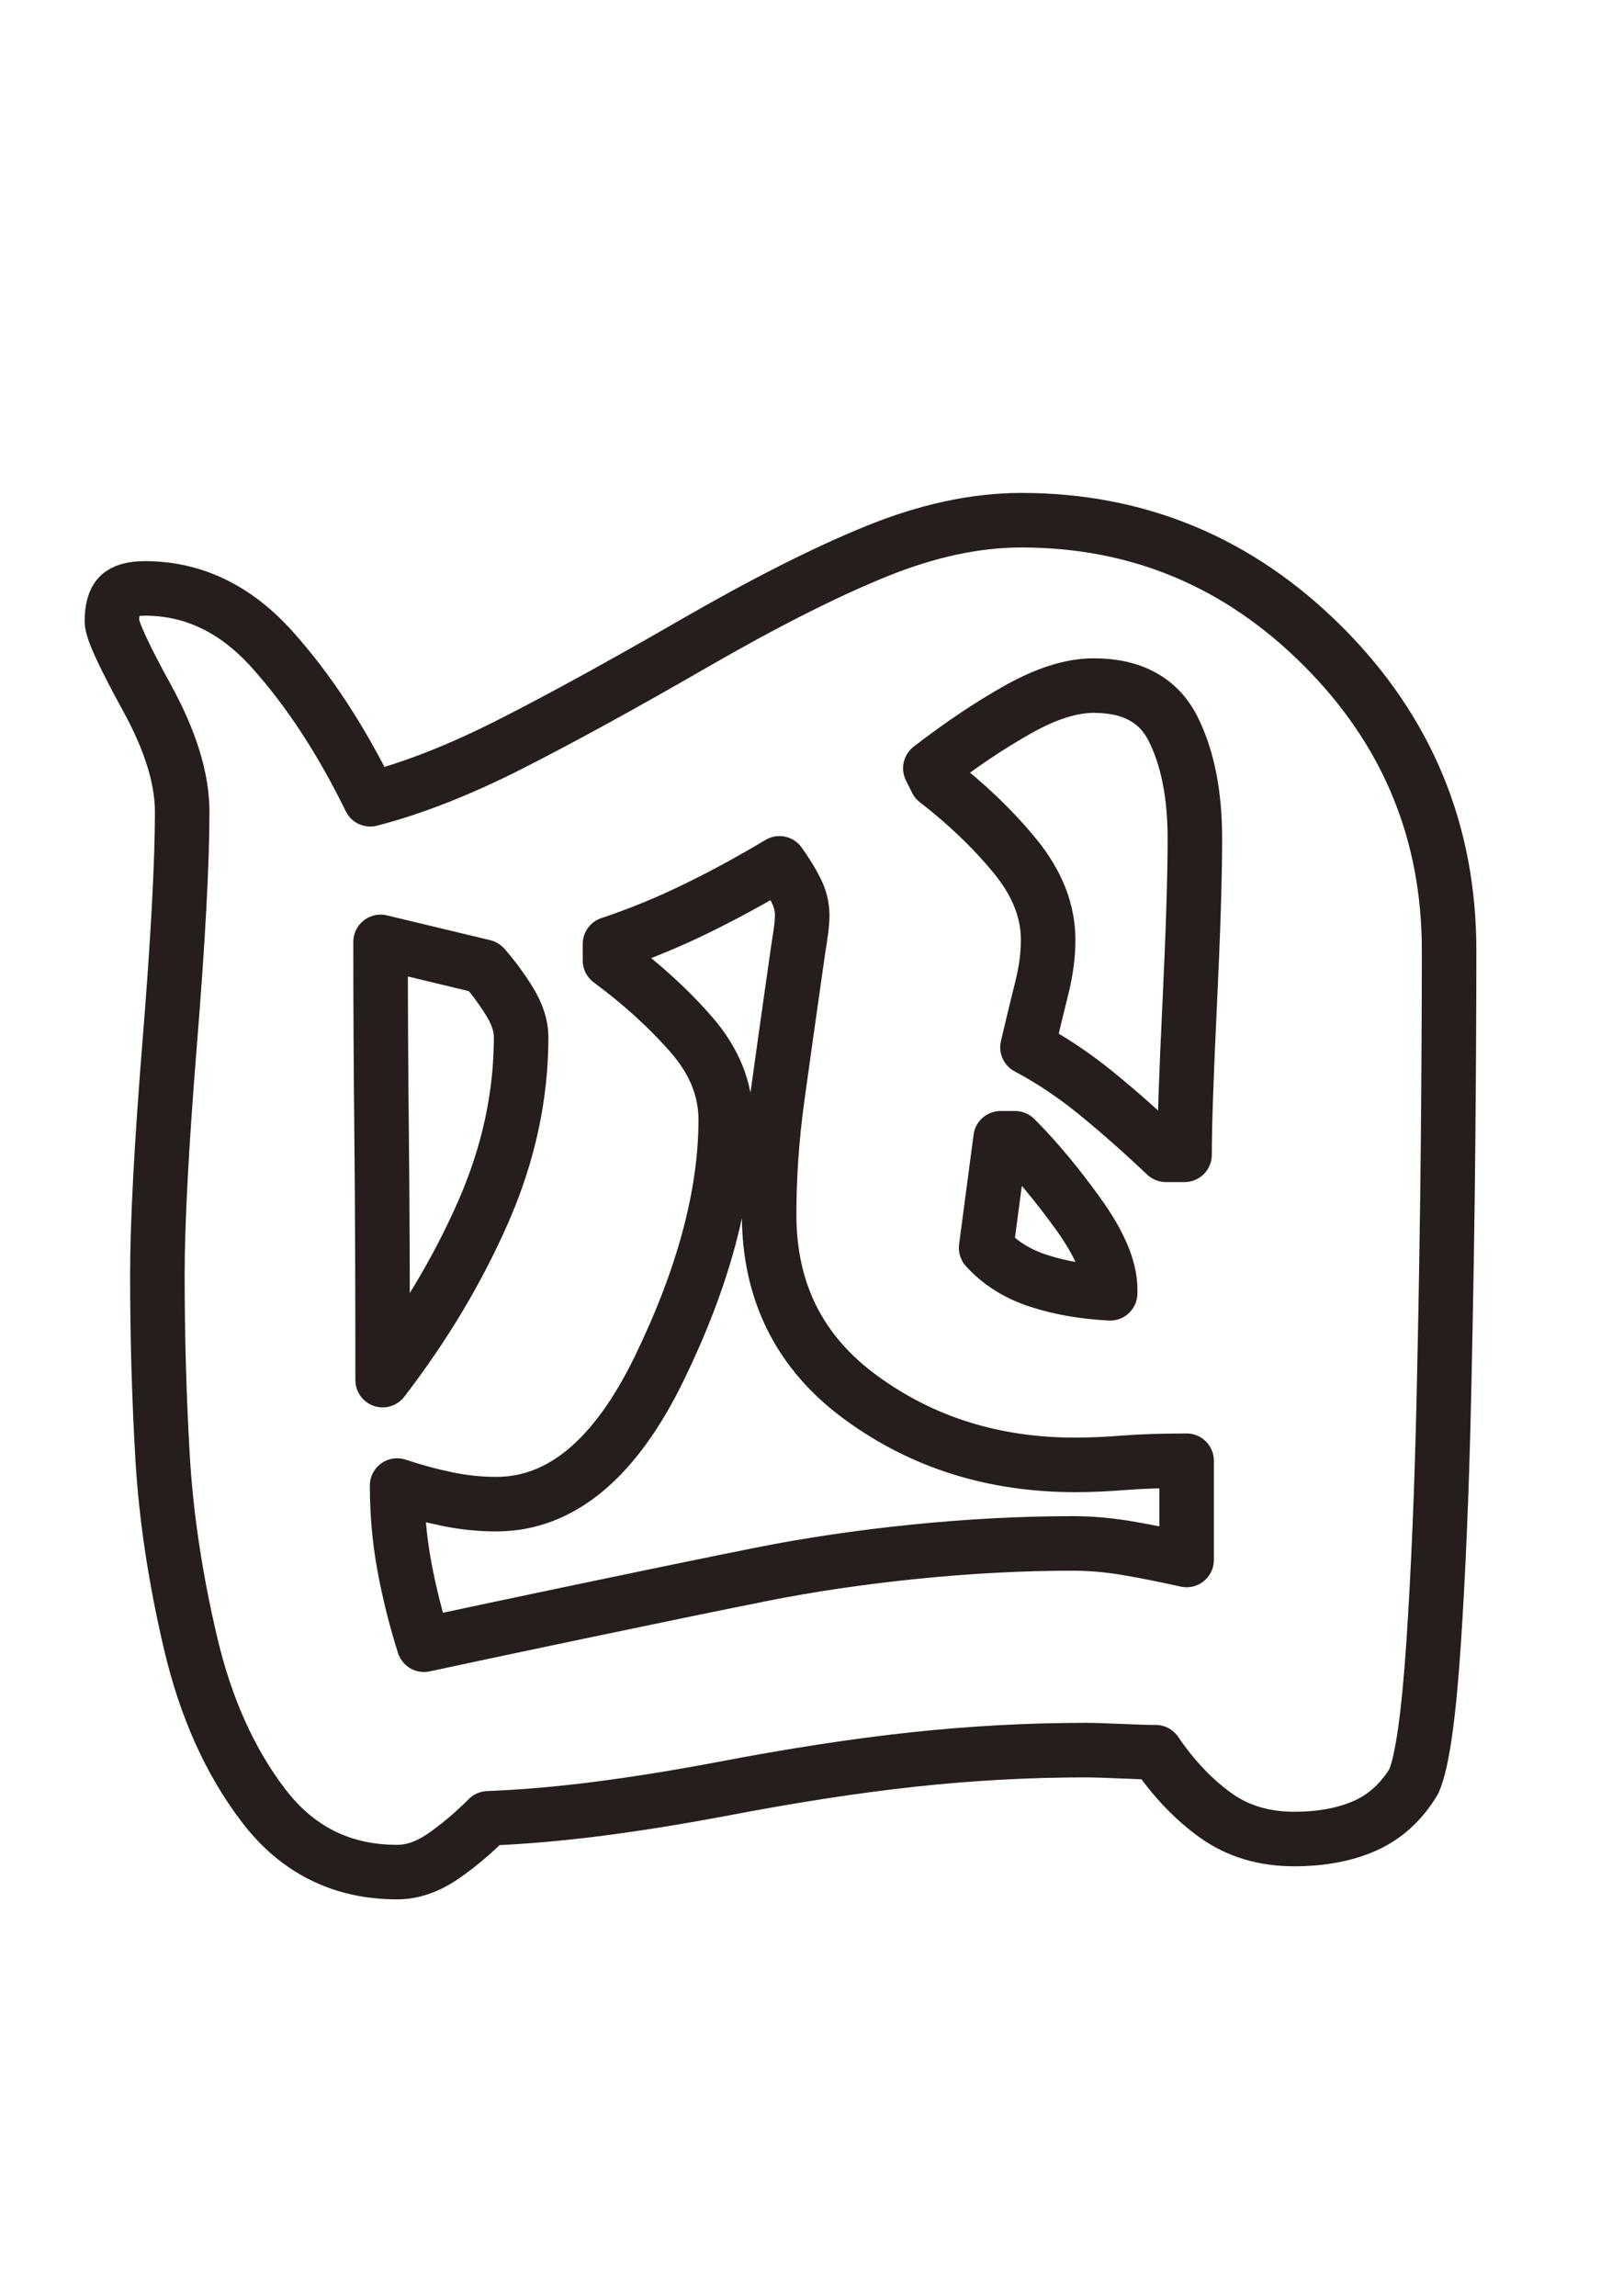 <?xml version="1.0" encoding="utf-8"?>
<!-- Generator: Adobe Illustrator 15.1.0, SVG Export Plug-In . SVG Version: 6.00 Build 0)  -->
<!DOCTYPE svg PUBLIC "-//W3C//DTD SVG 1.1//EN" "http://www.w3.org/Graphics/SVG/1.1/DTD/svg11.dtd">
<svg version="1.1" id="Capa_1" xmlns="http://www.w3.org/2000/svg" xmlns:xlink="http://www.w3.org/1999/xlink" x="0px" y="0px"
	 width="595.281px" height="841.891px" viewBox="0 0 595.281 841.891" enable-background="new 0 0 595.281 841.891"
	 xml:space="preserve">
<g display="none">
	
		<path display="inline" fill="none" stroke="#251E1C" stroke-width="20" stroke-linecap="round" stroke-linejoin="round" stroke-miterlimit="10" d="
		M87.286,439.019l197.088-84.141c16.678-6.563,36.255-13.894,58.748-21.983c22.48-8.078,39.796-12.129,51.925-12.129
		c26.779,0,61.401,14.024,103.851,42.071c42.45,28.047,63.674,54.708,63.674,79.972c0,7.58-1.776,13.526-5.306,17.814
		c-3.542,4.299-8.848,6.443-15.918,6.443c-10.116,0-29.693-9.974-58.748-29.942c-29.065-19.958-46.122-31.198-51.167-33.732
		l-211.49,87.174c-18.703,7.082-36.385,13.146-53.063,18.192c-16.676,5.058-31.589,7.58-44.724,7.58
		c-15.67,0-30.96-4.039-45.861-12.128c-14.912-8.078-28.425-18.442-40.554-31.079c-4.548-4.549-7.959-8.718-10.233-12.508
		c-2.274-3.79-3.412-7.699-3.412-11.75c0-5.555,1.006-9.973,3.032-13.265c2.014-3.282,5.307-4.928,9.854-4.928
		c6.562,0,16.038,1.268,28.426,3.79C75.786,437.006,83.745,438.522,87.286,439.019z"/>
</g>
<g display="none">
	
		<path display="inline" fill="none" stroke="#251E1C" stroke-width="20" stroke-linecap="round" stroke-linejoin="round" stroke-miterlimit="10" d="
		M386.708,518.234c29.303,0,65.948,13.146,109.914,39.419c43.967,26.281,65.95,52.812,65.95,79.593
		c0,7.58-2.026,13.265-6.067,17.056c-4.049,3.789-10.112,5.686-18.19,5.686c-9.604,0-28.938-9.595-57.991-28.806
		c-29.065-19.2-47.127-28.805-54.198-28.805c-5.058,0-9.984,0.378-14.78,1.137c-4.811,0.758-9.737,2.155-14.783,4.169
		l-225.134,66.706c-5.058,1.517-9.854,2.653-14.403,3.411c-4.547,0.759-9.096,1.137-13.645,1.137
		c-19.211,0-37.901-4.051-56.094-12.128c-18.192-8.078-35.129-18.69-50.788-31.837c-4.548-4.038-7.841-7.58-9.854-10.613
		c-2.025-3.031-3.032-6.312-3.032-9.854c0-5.554,0.876-9.973,2.653-13.264c1.765-3.282,5.425-4.929,10.992-4.929
		c5.046,0,13.266,1.895,24.636,5.686c11.37,3.79,20.336,5.686,26.91,5.686c3.53,0,7.071-0.379,10.613-1.137
		c3.529-0.759,7.829-1.635,12.886-2.654l216.039-75.045c9.594-3.529,19.199-6.183,28.805-7.96
		C366.739,519.122,376.593,518.234,386.708,518.234z M166.879,340.097c-16.179,0-32.098-2.902-47.755-8.718
		c-15.67-5.804-29.824-13.763-42.45-23.878c-4.548-3.53-8.339-7.201-11.371-10.991c-3.032-3.79-4.548-7.45-4.548-10.991
		c0-6.563,1.516-11.241,4.548-14.023c3.032-2.772,8.078-4.17,15.161-4.17c4.548,0,11.24,1.137,20.088,3.411
		c8.835,2.274,15.539,3.411,20.087,3.411c13.135,0,29.563-4.039,49.272-12.128c19.708-8.078,44.463-19.448,74.287-34.111
		c29.812-14.652,53.441-25.773,70.877-33.354c17.434-7.58,31.705-11.371,42.827-11.371c23.239,0,46.109,5.058,68.603,15.161
		c22.479,10.115,43.834,24.008,64.054,41.691c7.071,5.566,13.266,11.75,18.57,18.571c5.308,6.823,7.962,13.775,7.962,20.847
		c0,6.064-1.139,11.37-3.413,15.919c-2.274,4.547-5.944,6.821-10.991,6.821c-10.116,0-28.807-7.07-56.094-21.225
		c-27.29-14.143-43.718-21.225-49.271-21.225c-1.517,0-4.929,0.888-10.234,2.652c-5.306,1.777-8.718,3.163-10.233,4.17
		c-10.612,3.541-29.065,10.743-55.337,21.604c-26.281,10.873-46.997,19.46-62.158,25.773c-15.161,6.324-31.588,12.259-49.272,17.813
		C192.392,337.326,177.989,340.097,166.879,340.097z"/>
</g>
<g display="none">
	
		<path display="inline" fill="none" stroke="#251E1C" stroke-width="20" stroke-linecap="round" stroke-linejoin="round" stroke-miterlimit="10" d="
		M144.139,466.688c-15.67-4.549-33.483-12.129-53.441-22.741c-19.97-10.612-29.942-20.716-29.942-30.32
		c0-4.549,1.006-8.209,3.032-10.992c2.014-2.771,5.307-4.169,9.854-4.169c5.555,0,14.521,1.137,26.911,3.411
		c12.377,2.273,21.852,3.411,28.426,3.411c10.103,0,41.182-6.563,93.238-19.709c52.043-13.135,87.932-22.231,107.64-27.289
		c11.619-2.522,21.604-4.548,29.942-6.064c8.338-1.516,16.546-2.273,24.636-2.273c17.684,0,35.248,3.292,52.684,9.854
		c17.434,6.574,34.489,15.919,51.167,28.048c9.594,6.573,17.932,13.774,25.014,21.604c7.071,7.841,10.612,16.298,10.612,25.394
		c0,6.065-1.895,10.743-5.685,14.023c-3.789,3.293-8.717,4.928-14.78,4.928c-7.083,0-20.349-4.928-39.798-14.781
		c-19.461-9.854-32.726-14.782-39.797-14.782c-18.191,0-36.764,1.895-55.715,5.686c-18.951,3.79-41.313,8.718-67.084,14.781
		c-16.678,3.541-33.236,8.22-49.652,14.023c-16.429,5.815-32.595,12.26-48.514,19.331c-15.919,7.082-35.249,16.298-57.99,27.667
		c-22.741,11.371-37.143,18.833-43.208,22.363c-10.115,4.548-18.572,9.475-25.395,14.78c-6.822,5.307-10.233,12.011-10.233,20.089
		c0,10.114,4.797,18.95,14.403,26.53c9.594,7.58,19.709,11.371,30.321,11.371c1.007,0,5.804-0.758,14.403-2.274l201.636-62.158
		c16.677-5.047,31.576-8.836,44.724-11.37c13.136-2.523,26.022-3.791,38.66-3.791c26.78,0,58.368,11.88,94.753,35.627
		c36.385,23.76,54.579,48.018,54.579,72.772c0,8.088-2.026,14.533-6.064,19.329c-4.052,4.809-10.115,7.201-18.193,7.201
		c-7.083,0-24.258-10.482-51.545-31.458c-27.291-20.964-44.228-31.458-50.788-31.458c-3.032,0-6.443,1.019-10.234,3.031
		c-3.789,2.026-7.462,4.051-10.991,6.065c-23.76,13.146-65.699,27.929-125.833,44.345c-60.145,16.415-103.602,24.635-130.381,24.635
		c-31.34,0-59.767-10.494-85.278-31.458C44.707,618.934,31.95,593.28,31.95,562.959c0-7.58,1.765-14.651,5.306-21.226
		c3.529-6.562,8.587-12.626,15.161-18.192c5.555-5.046,18.062-13.136,37.522-24.258c19.448-11.109,31.198-17.683,35.249-19.709
		c1.516-1.005,4.288-3.149,8.338-6.442C137.565,469.851,141.106,467.707,144.139,466.688z M397.322,252.166
		c-28.309,10.115-69.242,24.257-122.801,42.449c-53.572,18.193-89.199,27.289-106.883,27.289c-18.193,0-41.194-5.306-68.981-15.919
		c-27.798-10.611-41.691-22.74-41.691-36.385c0-6.064,1.255-10.612,3.79-13.645c2.523-3.032,6.822-4.548,12.886-4.548
		c4.039,0,10.613,1.396,19.709,4.169c9.096,2.783,16.167,4.169,21.225,4.169c2.523,0,34.609-10.104,96.27-30.321
		c61.65-20.206,99.551-32.595,113.705-37.144c6.561-2.523,13.135-4.288,19.708-5.306c6.562-1.008,13.136-1.517,19.709-1.517
		c20.716,0,50.409,9.854,89.068,29.563s57.988,38.411,57.988,56.095c0,6.574-1.396,12.01-4.169,16.298
		c-2.782,4.3-7.199,6.443-13.266,6.443c-2.534,0-18.57-6.692-48.135-20.088C415.892,260.385,399.843,253.184,397.322,252.166z"/>
</g>
<g>
	<path fill="none" stroke="#251E1C" stroke-width="20" stroke-linecap="round" stroke-linejoin="round" stroke-miterlimit="10" d="
		M135.8,293.099c15.658-4.039,32.714-10.731,51.167-20.088c18.442-9.345,40.804-21.604,67.086-36.765
		c26.271-15.161,48.763-26.531,67.464-34.111c18.691-7.58,36.386-11.37,53.063-11.37c42.947,0,79.843,15.421,110.672,46.239
		c30.82,30.831,46.241,67.975,46.241,111.431c0,20.728-0.132,44.605-0.38,71.634c-0.26,27.04-0.759,57.61-1.516,91.723
		c-0.759,34.11-2.025,64.433-3.789,90.963c-1.778,26.531-4.172,43.339-7.202,50.409c-4.548,7.58-10.495,13.005-17.814,16.298
		c-7.33,3.281-16.048,4.927-26.151,4.927c-11.123,0-20.729-2.912-28.807-8.718c-8.089-5.804-15.419-13.514-21.982-23.118
		c-3.031,0-7.33-0.12-12.886-0.38c-5.566-0.248-9.854-0.38-12.887-0.38c-20.728,0-41.691,1.138-62.917,3.412
		c-21.225,2.273-44.983,5.945-71.254,10.991c-16.18,3.031-31.209,5.426-45.103,7.202c-13.906,1.765-27.171,2.901-39.797,3.41
		c-5.567,5.556-11.122,10.233-16.677,14.024c-5.567,3.789-11.122,5.685-16.676,5.685c-20.218,0-36.516-8.09-48.893-24.256
		c-12.389-16.168-21.355-36.127-26.91-59.885c-5.567-23.748-8.978-46.488-10.233-68.224c-1.267-21.722-1.895-43.965-1.895-66.707
		c0-19.2,1.516-47.626,4.548-85.278c3.032-37.641,4.548-65.818,4.548-84.521c0-12.128-4.3-26.021-12.887-41.691
		c-8.599-15.658-12.886-25.016-12.886-28.047c0-4.549,0.876-7.699,2.653-9.476c1.765-1.765,4.927-2.653,9.476-2.653
		c17.683,0,33.223,7.461,46.619,22.362C113.178,253.053,125.188,271.377,135.8,293.099z M140.349,506.106
		c15.161-19.709,27.407-40.176,36.764-61.401c9.346-21.224,14.024-42.697,14.024-64.432c0-4.039-1.398-8.339-4.17-12.887
		c-2.783-4.549-5.945-8.836-9.475-12.887l-37.902-9.097c0,23.25,0.119,46.88,0.379,70.875
		C140.218,440.288,140.349,470.229,140.349,506.106z M155.509,603.135c11.619-2.522,30.701-6.562,57.231-12.129
		c26.531-5.556,48.632-10.103,66.328-13.644c17.684-3.531,36.503-6.313,56.472-8.34c19.958-2.013,39.288-3.031,57.99-3.031
		c6.063,0,12.246,0.509,18.571,1.517c6.313,1.018,14.023,2.534,23.12,4.547V535.67c-9.097,0-16.807,0.26-23.12,0.758
		c-6.325,0.509-12.259,0.757-17.814,0.757c-29.823,0-55.975-8.207-78.455-24.636c-22.492-16.415-33.732-38.778-33.732-67.085
		c0-14.143,1.006-28.546,3.032-43.208c2.014-14.651,4.549-32.596,7.581-53.82c0.498-3.032,0.876-5.555,1.137-7.58
		c0.249-2.014,0.378-3.79,0.378-5.307c0-3.031-0.757-6.064-2.274-9.096c-1.516-3.033-3.542-6.313-6.064-9.854
		c-10.115,6.064-20.348,11.631-30.7,16.676c-10.364,5.059-20.846,9.357-31.458,12.888v6.063c11.619,8.6,21.604,17.695,29.942,27.289
		c8.338,9.605,12.507,19.97,12.507,31.08c0,27.289-8.089,57.61-24.257,90.963c-16.179,33.354-36.136,50.03-59.884,50.03
		c-6.064,0-12.128-0.628-18.192-1.895c-6.064-1.256-12.128-2.902-18.193-4.928c0,10.115,0.876,19.97,2.653,29.563
		C150.072,583.934,152.478,593.54,155.509,603.135z M343.5,286.276c11.109,8.6,20.716,17.814,28.805,27.669
		c8.078,9.854,12.129,20.088,12.129,30.7c0,5.566-0.758,11.37-2.274,17.435c-1.516,6.064-3.292,13.396-5.306,21.983
		c8.587,4.548,16.925,10.115,25.015,16.676c8.077,6.574,16.677,14.154,25.773,22.742h6.821c0-10.612,0.629-29.055,1.896-55.337
		c1.255-26.271,1.895-46.489,1.895-60.643c0-16.167-2.653-29.563-7.96-40.176c-5.306-10.612-15.042-15.918-29.184-15.918
		c-8.09,0-17.316,2.913-27.668,8.717c-10.364,5.815-21.107,13.017-32.217,21.604L343.5,286.276z M361.693,457.592
		c5.046,5.567,11.489,9.606,19.33,12.128c7.829,2.536,16.547,4.051,26.151,4.549v-1.516c0-7.58-3.919-16.795-11.749-27.668
		c-7.841-10.862-15.539-20.089-23.12-27.669H367L361.693,457.592z"/>
</g>
<g display="none">
	
		<path display="inline" fill="none" stroke="#251E1C" stroke-width="20" stroke-linecap="round" stroke-linejoin="round" stroke-miterlimit="10" d="
		M164.605,599.344c-3.032-6.562-5.685-13.005-7.959-19.33c-2.274-6.313-3.412-10.991-3.412-14.022
		c0-8.588,3.033-22.361,9.096-41.313c6.064-18.951,9.854-30.44,11.371-34.489c-22.741-5.047-44.606-12.249-65.57-21.605
		c-20.976-9.345-31.458-21.094-31.458-35.248c0-4.548,1.255-7.58,3.79-9.097c2.523-1.517,6.313-2.274,11.37-2.274
		c4.039,0,10.482,0.51,19.33,1.518c8.836,1.018,15.54,1.515,20.088,1.515c3.529,0,14.781-3.032,33.732-9.096
		c18.951-6.064,29.682-10.352,32.216-12.887c1.517-3.529,4.039-10.233,7.581-20.088c3.529-9.854,6.312-17.813,8.338-23.878
		c1.516-5.046,3.79-12.626,6.822-22.74c3.032-10.104,4.548-16.678,4.548-19.709c0-3.033-0.64-5.935-1.895-8.718
		c-1.267-2.771-2.653-5.686-4.169-8.717c-12.129,3.031-22.244,5.566-30.322,7.58c-8.09,2.025-15.919,3.031-23.499,3.031
		c-15.161,0-29.824-2.144-43.966-6.442c-14.154-4.288-27.55-10.233-40.175-17.813c-4.548-3.53-9.097-7.45-13.645-11.75
		c-4.548-4.287-6.823-8.208-6.823-11.749c0-6.563,8.458-9.594,25.395-9.097c16.925,0.509,28.166,0.758,33.732,0.758
		c7.58,0,35.118-9.594,82.625-28.806c47.496-19.199,83.383-33.85,107.639-43.965c11.62-5.047,23.239-8.967,34.87-11.75
		c11.62-2.771,23.239-4.169,34.869-4.169c23.238,0,53.312,12.39,90.205,37.144c36.884,24.766,55.337,48.017,55.337,69.738
		c0,4.549-1.515,8.09-4.548,10.612c-3.03,2.535-6.823,3.79-11.371,3.79c-4.549,0-21.983-8.586-52.305-25.772
		c-30.32-17.174-47.257-25.773-50.786-25.773c-8.09,0-17.317,1.896-27.668,5.686c-10.364,3.79-20.847,8.718-31.459,14.782
		c-11.122,5.057-26.792,10.873-46.998,17.435c-20.218,6.573-33.104,11.122-38.659,13.644c10.612,10.115,19.448,21.734,26.531,34.87
		c7.071,13.147,12.128,27.289,15.161,42.45c10.104-3.032,18.949-5.307,26.529-6.823c7.581-1.516,15.161-2.273,22.742-2.273
		c35.366,0,65.189,12.259,89.447,36.765c24.256,24.517,36.387,54.708,36.387,90.584c0,12.129-0.38,24.897-1.139,38.281
		c-0.756,13.396-1.646,29.693-2.654,48.893c21.228,10.116,40.297,21.735,57.232,34.869c16.927,13.148,25.393,28.047,25.393,44.725
		c0,8.09-1.895,14.521-5.684,19.329c-3.789,4.798-9.736,7.202-17.814,7.202c-4.049,0-17.942-7.083-41.692-21.226
		c-23.758-14.142-42.708-21.224-56.852-21.224c-3.031,0-7.461,0.378-13.265,1.137c-5.815,0.758-9.476,1.397-10.991,1.895
		l-200.12,34.869c-5.058,0.498-16.807,2.522-35.248,6.064c-18.454,3.53-32.726,5.308-42.829,5.308
		c-16.676,0-32.595-3.412-47.756-10.234c-15.161-6.823-29.563-16.038-43.208-27.669c-4.051-4.039-7.71-8.208-10.992-12.507
		c-3.292-4.288-4.927-8.717-4.927-13.266s1.137-7.83,3.412-9.854c2.274-2.015,5.686-3.032,10.233-3.032
		c4.549,0,11.489,1.397,20.846,4.169c9.345,2.784,16.546,4.169,21.604,4.169c11.11,0,23.238-1.385,36.386-4.169
		C130.743,606.805,146.413,603.394,164.605,599.344z M246.473,580.393c8.078-1.517,27.159-5.306,57.231-11.371
		c30.06-6.063,53.938-9.096,71.633-9.096l12.887-141.752l-15.16-4.548c-13.645,9.095-28.178,17.564-43.587,25.394
		c-15.421,7.841-32.216,15.291-50.409,22.361c-6.064,27.29-11.371,49.533-15.919,66.708
		C258.602,545.274,253.035,562.709,246.473,580.393z"/>
</g>
<g display="none">
	
		<path display="inline" fill="none" stroke="#251E1C" stroke-width="20" stroke-linecap="round" stroke-linejoin="round" stroke-miterlimit="10" d="
		M251.779,280.213c-24.256-16.677-45.363-33.354-63.295-50.03c-17.944-16.677-26.91-33.353-26.91-50.03
		c0-6.562,1.895-11.239,5.685-14.023c3.79-2.771,8.966-4.169,15.54-4.169c3.529,0,26.401,9.984,68.602,29.942
		c42.189,19.969,64.55,31.458,67.085,34.49c1.516,2.534,2.901,5.188,4.169,7.959c1.256,2.783,2.144,5.686,2.652,8.718l-3.79,9.097
		c13.645-7.071,27.289-12.508,40.934-16.298c13.646-3.79,27.538-5.686,41.691-5.686c15.161,0,33.732,4.43,55.717,13.266
		c21.983,8.848,43.587,19.081,64.811,30.7c11.111,6.064,20.337,13.017,27.668,20.846c7.321,7.841,10.991,17.316,10.991,28.426
		c0,7.084-1.775,12.769-5.305,17.057c-3.541,4.3-8.849,6.442-15.92,6.442c-7.082,0-22.362-5.176-45.86-15.539
		c-23.499-10.352-40.306-15.54-50.41-15.54c-6.572,0-17.054,1.896-31.457,5.686c-14.402,3.79-28.178,7.959-41.313,12.508
		c-19.709,6.064-37.025,11.631-51.926,16.677c-14.91,5.058-28.935,10.612-42.07,16.677c-30.831,13.147-60.146,24.518-87.931,34.111
		c-27.799,9.604-51.298,14.402-70.498,14.402c-19.211,0-41.063-6.443-65.57-19.33c-24.518-12.886-36.764-27.159-36.764-42.828
		c0-5.046,1.255-8.588,3.79-10.613c2.523-2.013,6.313-3.031,11.371-3.031c4.548,0,11.37,1.019,20.466,3.031
		c9.097,2.025,15.919,3.033,20.467,3.033c15.658,0,42.947-7.829,81.868-23.499C195.176,307.005,227.013,292.85,251.779,280.213z
		 M91.834,472.753c-2.025-5.046-3.411-9.476-4.169-13.266c-0.758-3.791-1.137-7.202-1.137-10.233c0-5.555,2.013-9.216,6.064-10.992
		c4.039-1.765,9.345-2.652,15.918-2.652c16.167,0,31.079,6.821,44.724,20.467c13.645,13.644,20.467,28.557,20.467,44.724
		c0,6.063-2.535,17.944-7.58,35.628c-5.058,17.694-7.581,31.34-7.581,40.935c0,7.58,0.628,14.532,1.896,20.844
		c1.255,6.325,4.667,9.477,10.233,9.477c3.529,0,7.58-2.014,12.128-6.064c4.548-4.039,7.581-6.313,9.096-6.821
		c4.039-5.556,9.594-14.144,16.677-25.774c7.071-11.619,11.619-18.689,13.645-21.224c4.038-7.072,13.645-22.611,28.805-46.621
		c15.16-23.995,27.537-42.567,37.143-55.714c11.111-18.691,24.507-33.472,40.176-44.345c15.658-10.861,33.602-16.298,53.819-16.298
		c17.684,0,34.229,4.679,49.651,14.023c15.409,9.357,30.19,21.864,44.344,37.522c19.201,21.225,33.223,45.363,42.071,72.393
		c8.838,27.04,13.267,56.224,13.267,87.552c0,26.282-4.681,48.018-14.025,65.19c-9.356,17.175-25.9,25.774-49.65,25.774
		c-5.567,0-11.747-2.784-18.57-8.34c-6.823-5.565-13.776-11.879-20.847-18.949c-7.083-6.563-28.806-16.926-65.19-31.08
		c-36.386-14.142-61.661-23.996-75.803-29.563c-9.605,15.16-17.813,27.421-24.636,36.766c-6.822,9.356-14.533,17.942-23.12,25.772
		c-8.599,7.828-18.572,14.272-29.942,19.329c-11.371,5.046-24.139,7.58-38.281,7.58c-32.856,0-57.362-12.128-73.529-36.384
		c-16.18-24.258-24.257-53.063-24.257-86.416c0-15.658,1.517-31.198,4.548-46.619C81.222,503.962,85.771,488.422,91.834,472.753z
		 M290.438,587.973c24.754,6.063,46.24,11.122,64.432,15.161c18.193,4.051,35.628,6.063,52.304,6.063
		c4.039,0,7.32-0.118,9.854-0.378c2.523-0.25,5.308-0.38,8.339-0.38c0-2.522,0.758-7.58,2.274-15.16
		c1.516-7.581,2.274-13.646,2.274-18.192c0-31.838-3.163-61.649-9.477-89.448c-6.323-27.787-18.571-46.998-36.764-57.61
		c-4.549-0.497-8.339-1.007-11.371-1.517c-3.031-0.497-6.063-1.007-9.096-1.517c-5.566,1.517-10.494,7.58-14.781,18.193
		c-4.3,10.612-7.712,19.46-10.233,26.53c-2.535,8.6-7.332,20.089-14.403,34.492c-7.083,14.401-11.37,23.628-12.886,27.667
		c-3.541,7.083-7.58,17.187-12.129,30.321C294.229,575.347,291.446,583.934,290.438,587.973z"/>
</g>
<g display="none">
	
		<path display="inline" fill="none" stroke="#251E1C" stroke-width="20" stroke-linecap="round" stroke-linejoin="round" stroke-miterlimit="10" d="
		M294.229,334.791c14.142-7.071,36.125-18.192,65.949-33.354c29.812-15.161,49.012-22.741,57.61-22.741
		c19.709,0,39.286,3.921,58.747,11.75c19.449,7.841,38.282,18.832,56.473,32.974c9.097,6.574,17.056,13.775,23.878,21.604
		c6.823,7.841,10.235,16.049,10.235,24.636c0,6.574-1.778,11.371-5.308,14.403c-3.541,3.031-8.598,4.548-15.16,4.548
		c-5.567,0-18.57-5.046-39.038-15.161c-20.469-10.103-34.242-15.16-41.313-15.16c-4.053,0-10.744,1.646-20.089,4.927
		c-9.356,3.293-14.781,5.437-16.297,6.443c35.366,32.856,64.681,67.087,87.931,102.714c23.238,35.627,34.869,72.9,34.869,111.809
		c0,12.129-2.914,23.5-8.717,34.112c-5.816,10.612-13.526,20.467-23.119,29.563c-17.694,14.651-39.17,25.015-64.435,31.078
		c-25.274,6.065-52.304,9.098-81.108,9.098c-68.73,0-122.042-15.291-159.944-45.861c-37.901-30.57-56.853-78.954-56.853-145.164
		c-1.516,0-4.678,0.38-9.475,1.138c-4.809,0.759-8.717,1.137-11.75,1.137c-19.708,0-38.79-3.149-57.231-9.475
		c-18.453-6.313-33.993-15.788-46.619-28.427c-3.032-2.521-5.437-5.306-7.202-8.338c-1.776-3.033-2.653-6.064-2.653-9.097
		c0-3.529,1.386-6.063,4.169-7.58c2.771-1.517,6.183-2.274,10.233-2.274c4.548,0,11.488,0.89,20.845,2.654
		c9.346,1.776,16.298,2.652,20.846,2.652c13.135,0,27.289-3.412,42.45-10.232c15.161-6.823,30.818-15.031,46.998-24.638
		c3.032-17.174,5.555-31.197,7.58-42.07c2.014-10.861,4.549-21.604,7.581-32.216c5.046-19.199,8.966-35.746,11.75-49.651
		c2.771-13.894,4.168-27.159,4.168-39.797c0-5.045-7.58-16.297-22.741-33.732c-15.161-17.435-22.741-29.941-22.741-37.522
		c0-5.046,1.386-8.587,4.169-10.612c2.771-2.014,6.692-3.032,11.75-3.032c27.787,0,56.853,14.023,87.173,42.071
		c30.321,28.047,45.482,56.225,45.482,84.52c0,6.574-1.398,16.05-4.17,28.427C296.373,323.302,294.726,331.261,294.229,334.791z
		 M409.449,378.757c-8.09,4.051-26.412,13.905-54.957,29.563c-28.556,15.671-50.918,27.041-67.085,34.111
		c-4.051,1.517-8.599,3.294-13.645,5.308c-5.057,2.024-8.338,4.299-9.854,6.821c-4.051,4.051-8.22,18.951-12.507,44.724
		c-4.3,25.774-6.443,43.717-6.443,53.821c0,11.631,3.659,21.224,10.992,28.805c7.319,7.58,16.795,13.527,28.425,17.813
		c11.619,4.3,23.499,7.333,35.627,9.098c12.129,1.776,23.997,2.652,35.628,2.652c12.625,0,25.643-1.008,39.038-3.032
		c13.384-2.015,25.893-5.686,37.523-10.991c11.62-5.307,21.225-12.627,28.804-21.983c7.581-9.345,11.371-21.094,11.371-35.248
		c0-23.748-6.195-49.77-18.57-78.078C441.404,433.844,426.624,406.046,409.449,378.757z"/>
</g>
<g display="none">
	
		<path display="inline" fill="none" stroke="#251E1C" stroke-width="20" stroke-linecap="round" stroke-linejoin="round" stroke-miterlimit="10" d="
		M204.782,268.843c2.522-3.53,9.475-12.378,20.845-26.531c11.37-14.143,21.474-25.643,30.322-34.49
		c8.835-8.836,18.69-16.299,29.563-22.362c10.862-6.064,21.854-9.097,32.975-9.097c23.238,0,50.147,13.905,80.73,41.692
		c30.568,27.798,45.861,53.322,45.861,76.561c0,8.09-5.816,17.565-17.436,28.427c-11.631,10.872-17.435,19.329-17.435,25.394
		l108.398,181.169c11.108,19.709,20.716,38.411,28.806,56.095c8.078,17.695,12.128,33.863,12.128,48.514
		c0,13.646-4.169,26.531-12.507,38.66s-19.082,18.192-32.216,18.192c-12.639,0-23.63-4.299-32.975-12.886
		c-9.357-8.6-17.566-19.709-24.638-33.354c-29.824-58.617-58.25-119.769-85.277-183.444
		c-27.041-63.674-40.556-110.672-40.556-140.993c0-10.613,5.177-23.748,15.54-39.418c10.352-15.658,16.298-26.271,17.813-31.837
		c-7.082-10.613-14.663-19.579-22.74-26.91c-8.09-7.319-16.429-10.992-25.016-10.992c-18.702,0-33.613,9.736-44.723,29.185
		c-11.122,19.461-20.218,42.331-27.289,68.603c-3.542,10.611-9.476,32.098-17.813,64.432c-8.338,32.348-15.042,57.361-20.088,75.046
		c-4.05,11.631-9.854,28.047-17.435,49.272c-7.58,21.224-12.389,34.869-14.402,40.933c-10.613,31.838-24.388,63.936-41.313,96.271
		c-16.938,32.334-35,48.514-54.2,48.514c-14.153,0-26.662-5.945-37.522-17.814c-10.873-11.867-16.298-24.883-16.298-39.038
		c0-5.045,10.104-28.295,30.321-69.739c20.207-41.431,31.079-63.414,32.595-65.948c7.071-14.143,13.384-29.184,18.951-45.104
		c5.555-15.918,11.868-35.247,18.951-57.988c0.498-3.529,4.796-18.442,12.886-44.725c8.078-26.27,12.129-42.449,12.129-48.514
		c0-5.045-4.169-18.689-12.508-40.934c-8.338-22.231-12.507-38.908-12.507-50.03c0-6.562,1.255-11.488,3.79-14.781
		c2.523-3.281,6.822-4.928,12.886-4.928c1.516,0,3.033,0.261,4.549,0.759c1.516,0.509,3.28,1.516,5.306,3.031
		c1.007,0.51,6.692,10.115,17.056,28.806c10.352,18.702,16.037,28.557,17.056,29.563c1.516,3.541,3.791,7.083,6.822,10.612
		C197.201,260.255,200.73,264.294,204.782,268.843z"/>
</g>
<g display="none">
	
		<path display="inline" fill="none" stroke="#251E1C" stroke-width="20" stroke-linecap="round" stroke-linejoin="round" stroke-miterlimit="10" d="
		M25.886,638.761c39.915-22.231,73.399-52.305,100.439-90.206c27.029-37.901,48.632-81.357,64.812-130.381
		c-11.123,6.063-24.388,13.396-39.797,21.981c-15.421,8.6-26.413,12.888-32.975,12.888c-18.192,0-36.137-9.097-53.82-27.289
		c-17.695-18.192-26.531-36.125-26.531-53.82c0-3.529,1.006-5.934,3.032-7.201c2.014-1.256,5.046-1.896,9.096-1.896
		c2.523,0,6.562,0.51,12.129,1.517c5.555,1.019,10.103,1.516,13.645,1.516c11.109,0,31.198-6.064,60.263-18.192
		c29.055-12.129,53.69-22.989,73.908-32.595c2.014-16.168,3.791-30.062,5.306-41.692c1.516-11.619,2.274-22.48,2.274-32.596
		c0-10.612-1.267-19.069-3.79-25.394c-2.535-6.313-5.946-12.129-10.233-17.435c-4.3-5.307-7.58-9.476-9.854-12.508
		s-3.411-6.822-3.411-11.371c0-6.561,1.516-11.239,4.548-14.023c3.032-2.771,7.829-4.169,14.402-4.169
		c17.684,0,37.902,11.88,60.643,35.627c22.741,23.76,34.111,44.985,34.111,63.676l-0.758,11.37
		c2.521-1.517,13.644-6.822,33.353-15.919c19.709-9.096,32.086-13.645,37.144-13.645c10.612,0,22.362,4.809,35.249,14.403
		c12.886,9.604,24.885,20.466,36.007,32.595c9.593,11.122,17.304,22.113,23.119,32.975c5.804,10.872,8.717,22.361,8.717,34.49
		c0,6.573-1.646,14.023-4.928,22.362c-3.293,8.338-7.199,16.297-11.747,23.878c6.56,12.128,13.382,24.008,20.465,35.627
		c7.07,11.632,16.415,26.53,28.047,44.725c6.066,10.114,11.49,21.733,16.299,34.869c4.796,13.146,10.48,28.805,17.055,46.998
		c0.499,1.516,1.767,5.437,3.79,11.75c2.014,6.324,3.792,10.991,5.308,14.022c3.529,5.566,8.717,13.396,15.54,23.499
		c6.822,10.116,10.232,17.435,10.232,21.983c0,18.191-11.751,31.458-35.249,39.797c-23.499,8.338-46.617,12.507-69.359,12.507
		c-27.288,0-52.056-3.411-74.287-10.232c-22.243-6.823-40.685-18.572-55.336-35.249c-9.606-10.612-17.056-21.724-22.362-33.354
		c-5.305-11.619-7.959-23.746-7.959-36.385c0-22.74,6.822-56.213,20.467-100.439c13.645-44.214,29.054-89.565,46.239-136.066
		l-80.351,49.272c-13.147,39.418-27.667,80.351-43.586,122.801s-31.719,74.548-47.377,96.271
		c-14.154,18.192-29.445,35.13-45.861,50.788c-16.427,15.657-32.725,26.531-48.893,32.595c-3.542,1.007-6.704,1.765-9.476,2.274
		c-2.783,0.497-6.194,0.758-10.233,0.758c-14.663,0-27.55-4.43-38.66-13.265C43.569,664.404,33.964,652.915,25.886,638.761z
		 M487.526,599.344c0-2.013,0.499-6.182,1.516-12.507c1.007-6.313,1.518-11.241,1.518-14.782c0-19.708-3.792-41.94-11.371-66.706
		c-7.581-24.755-17.187-52.554-28.806-83.385c-12.638,26.282-24.007,53.441-34.111,81.488c-10.114,28.049-15.16,50.92-15.16,68.603
		c0,10.115,5.424,18.074,16.298,23.878c10.861,5.815,22.101,8.717,33.732,8.717c4.549,0,9.725-0.496,15.54-1.515
		C472.485,602.127,479.436,600.86,487.526,599.344z"/>
</g>
<rect y="0" fill="none" width="595.281" height="846.961"/>
<rect x="0" y="0" fill="none" width="595.281" height="846.961"/>
</svg>
